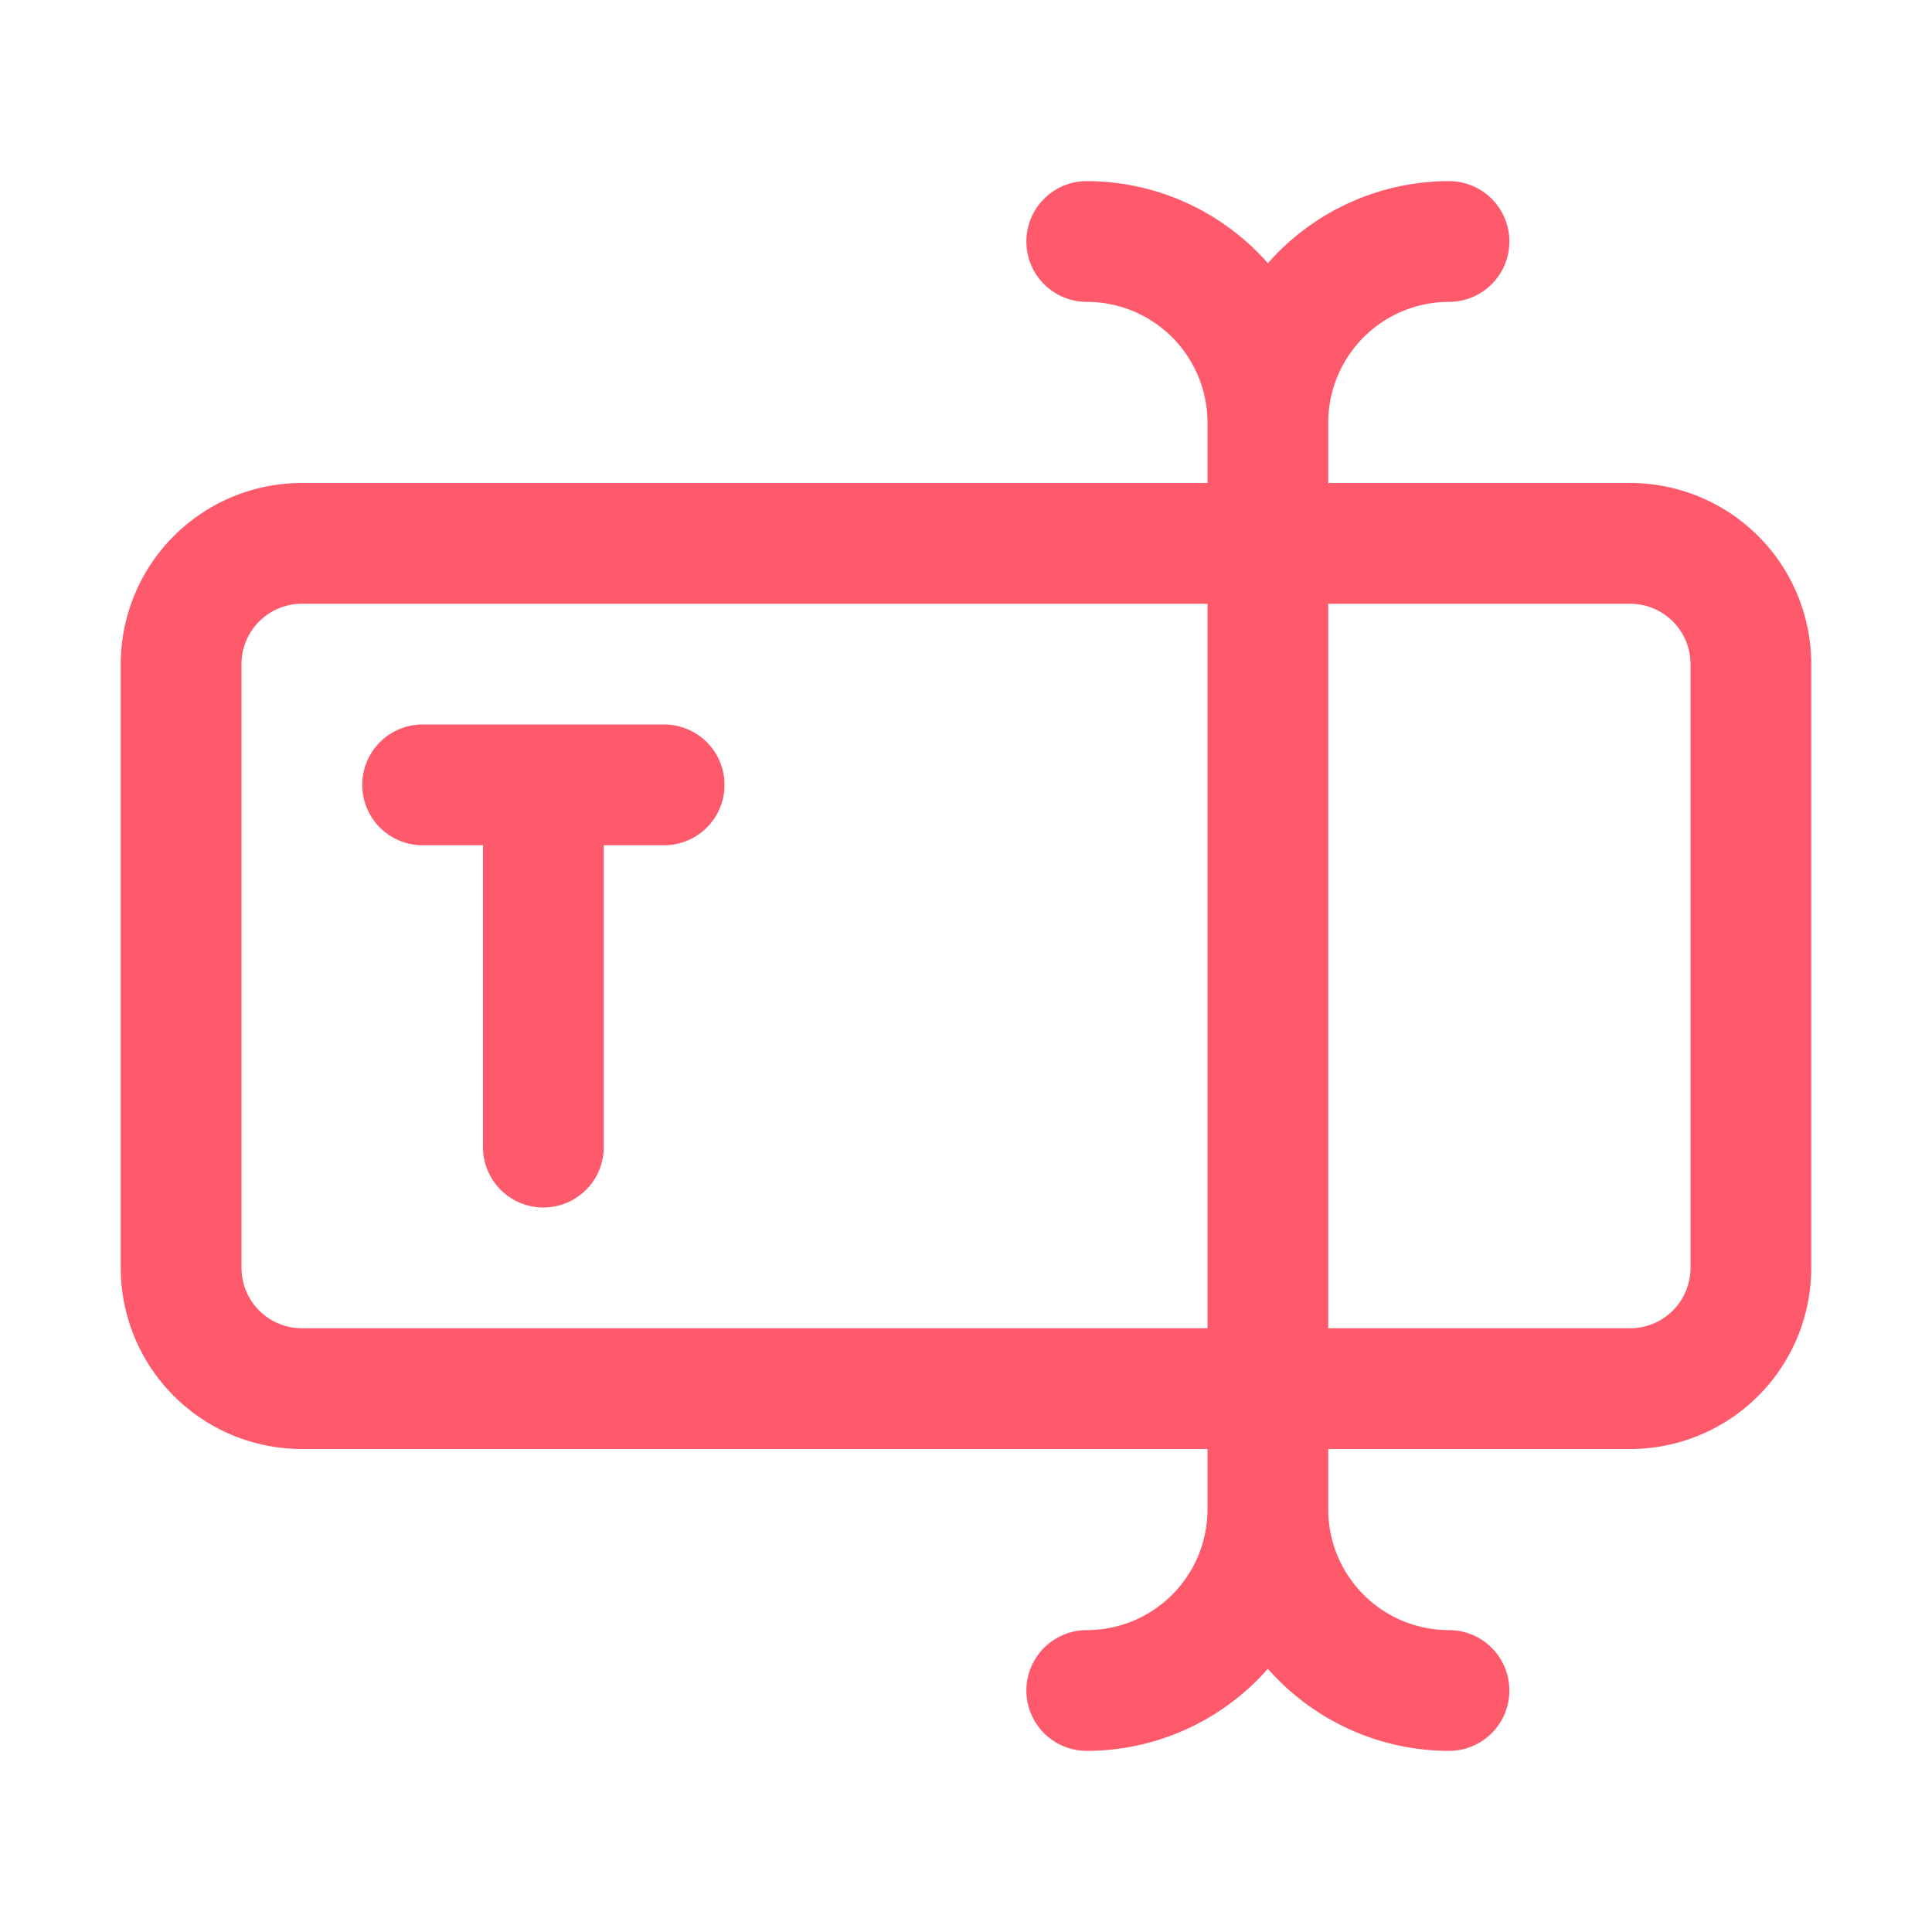 <svg xmlns="http://www.w3.org/2000/svg" data-name="Layer 1" viewBox="0 0 32 32" id="inputfield"><path d="M27,8H22V7a2,2,0,0,1,2-2,1,1,0,0,0,0-2,4,4,0,0,0-3,1.36A4,4,0,0,0,18,3a1,1,0,0,0,0,2,2,2,0,0,1,2,2V8H5a3,3,0,0,0-3,3V21a3,3,0,0,0,3,3H20v1a2,2,0,0,1-2,2,1,1,0,1,0,0,2,4,4,0,0,0,3-1.36A4,4,0,0,0,24,29a1,1,0,0,0,0-2,2,2,0,0,1-2-2V24h5a3,3,0,0,0,3-3V11A3,3,0,0,0,27,8ZM5,22a1,1,0,0,1-1-1V11a1,1,0,0,1,1-1H20V22Zm23-1a1,1,0,0,1-1,1H22V10h5a1,1,0,0,1,1,1Z" fill="#ff596c" class="color000000 svgShape"></path><path d="M11,12H7a1,1,0,0,0,0,2H8v5a1,1,0,0,0,2,0V14h1a1,1,0,0,0,0-2Z" fill="#ff596c" class="color000000 svgShape"></path></svg>